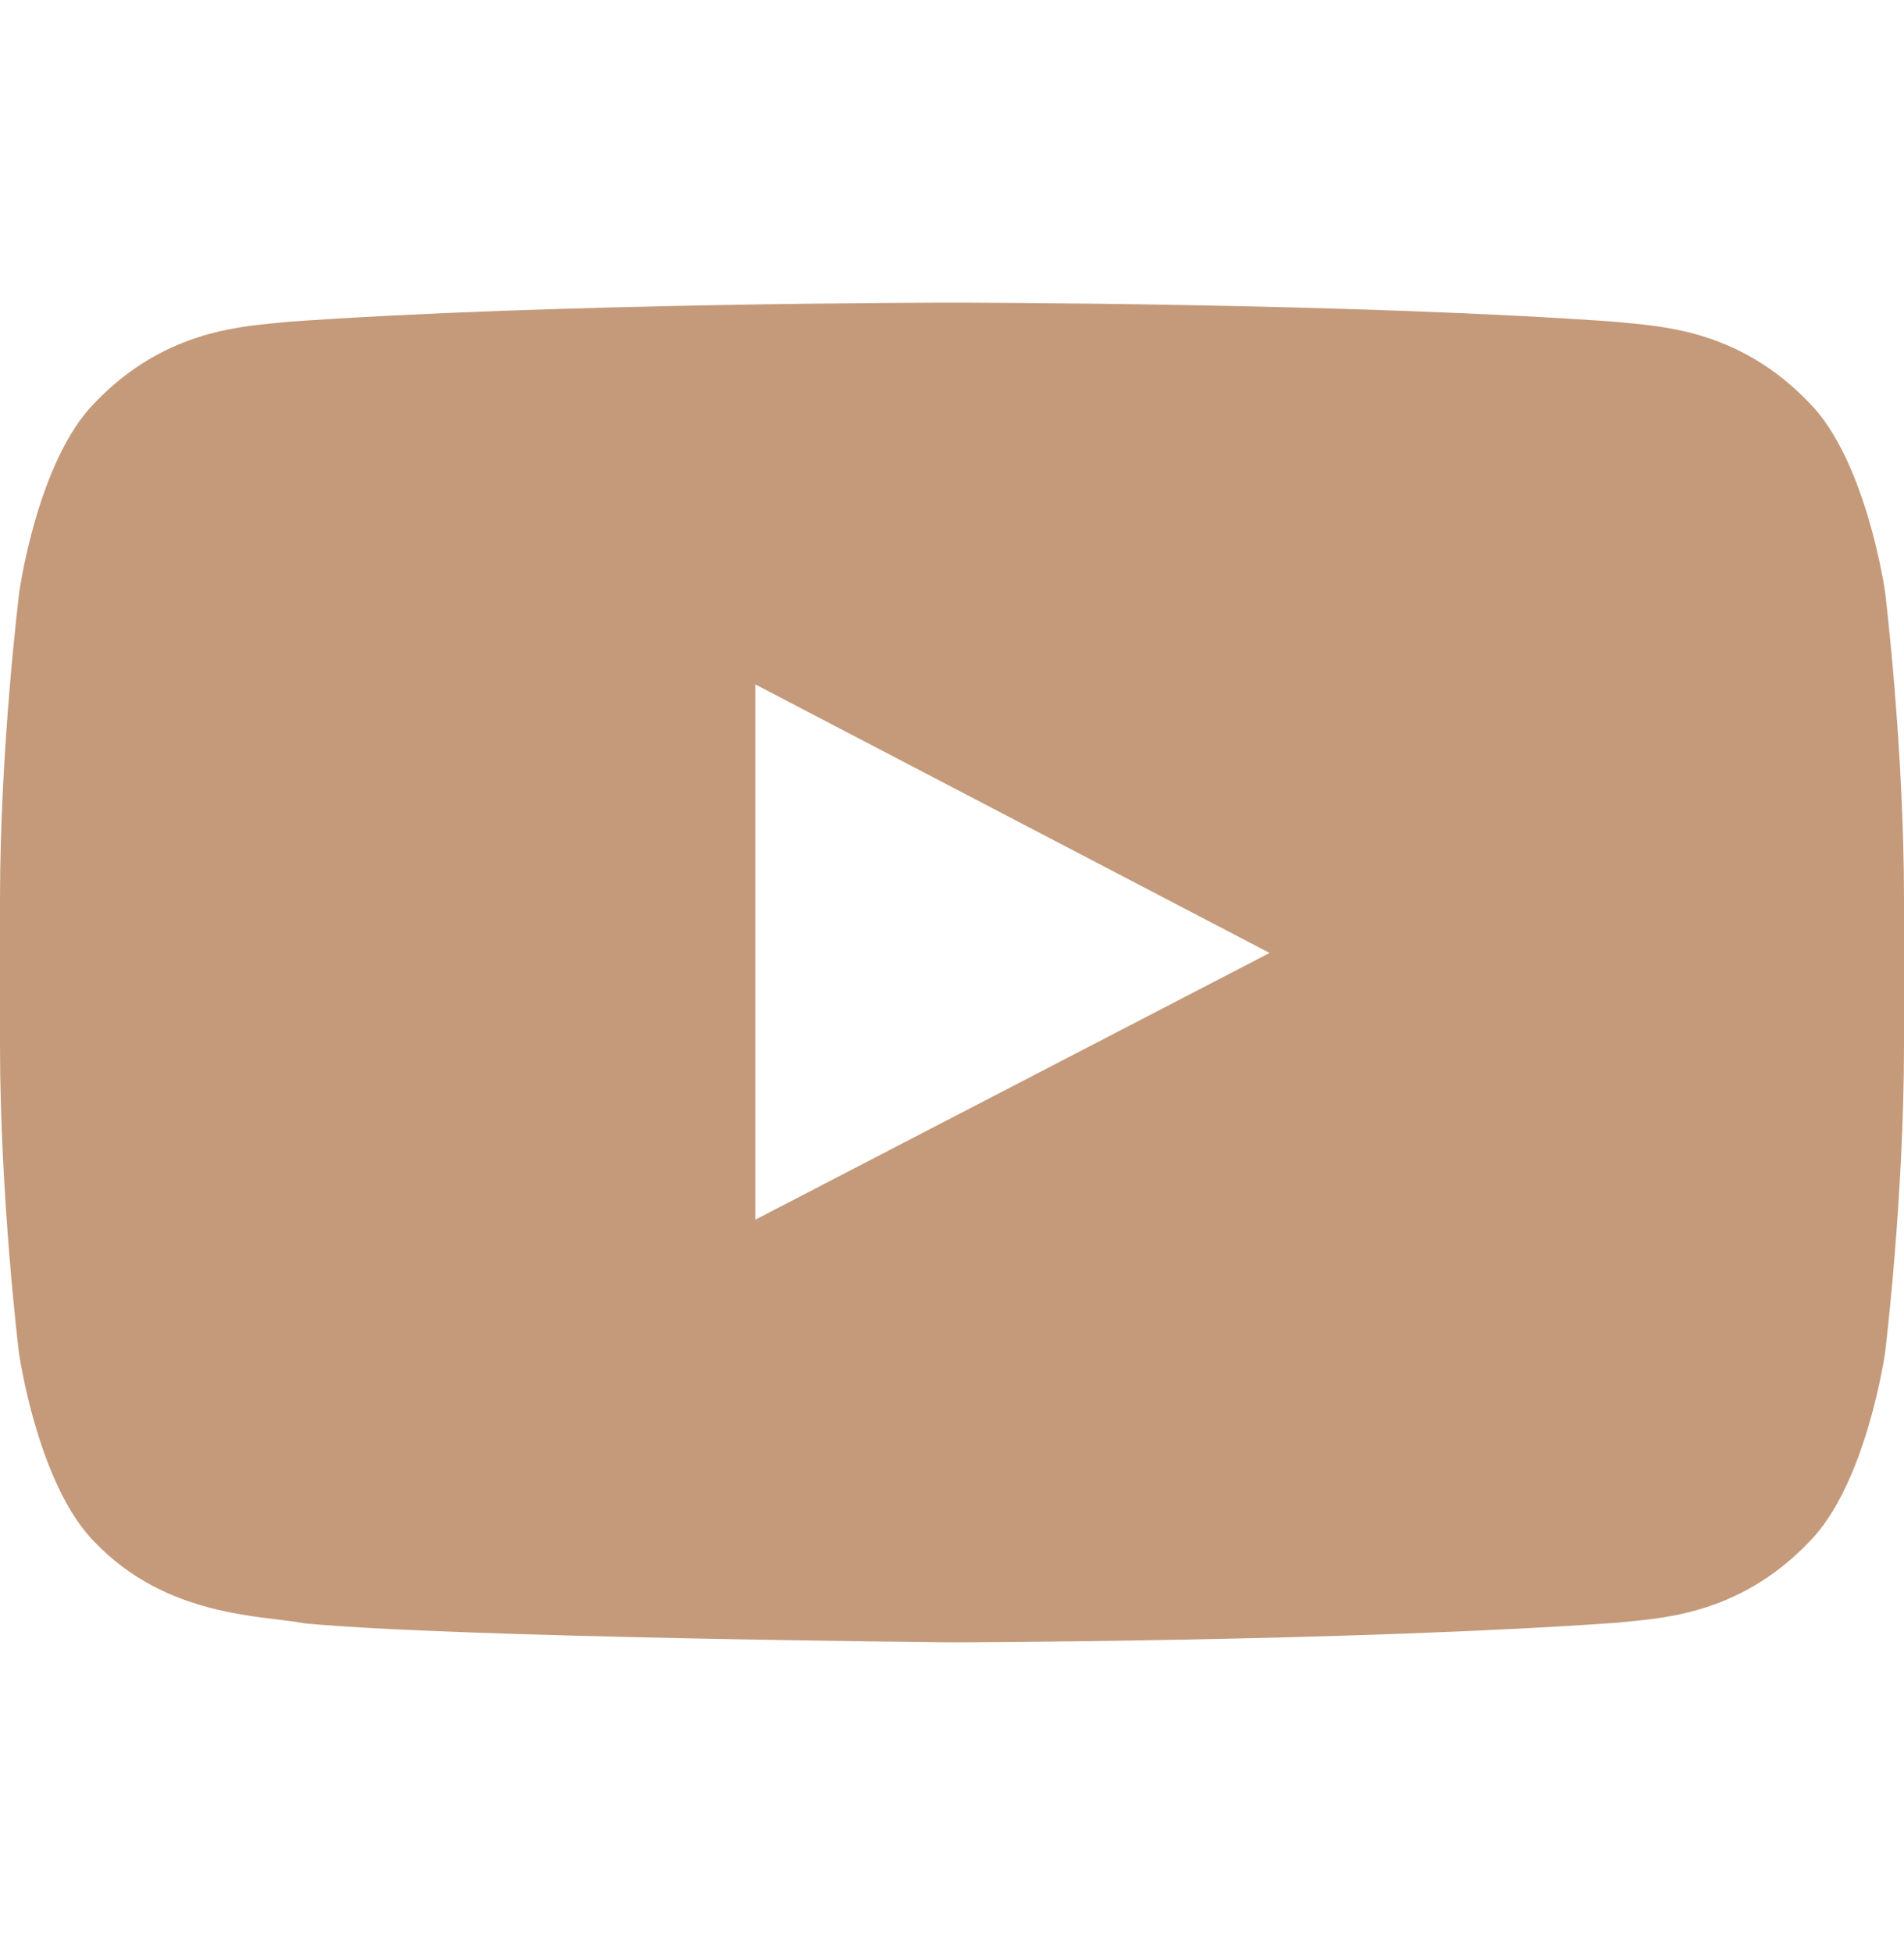 <svg width="40" height="41" viewBox="0 0 40 41" fill="none" xmlns="http://www.w3.org/2000/svg">
<path d="M39.602 12.426C39.602 12.426 39.211 9.668 38.008 8.458C36.484 6.864 34.781 6.856 34 6.762C28.406 6.356 20.008 6.356 20.008 6.356H19.992C19.992 6.356 11.594 6.356 6 6.762C5.219 6.856 3.516 6.864 1.992 8.458C0.789 9.668 0.406 12.426 0.406 12.426C0.406 12.426 0 15.668 0 18.903V21.934C0 25.169 0.398 28.411 0.398 28.411C0.398 28.411 0.789 31.169 1.984 32.379C3.508 33.973 5.508 33.919 6.398 34.09C9.602 34.395 20 34.489 20 34.489C20 34.489 28.406 34.473 34 34.075C34.781 33.981 36.484 33.973 38.008 32.379C39.211 31.169 39.602 28.411 39.602 28.411C39.602 28.411 40 25.176 40 21.934V18.903C40 15.668 39.602 12.426 39.602 12.426ZM15.867 25.614V14.372L26.672 20.012L15.867 25.614Z" fill="#C49A7A"/>
</svg>
